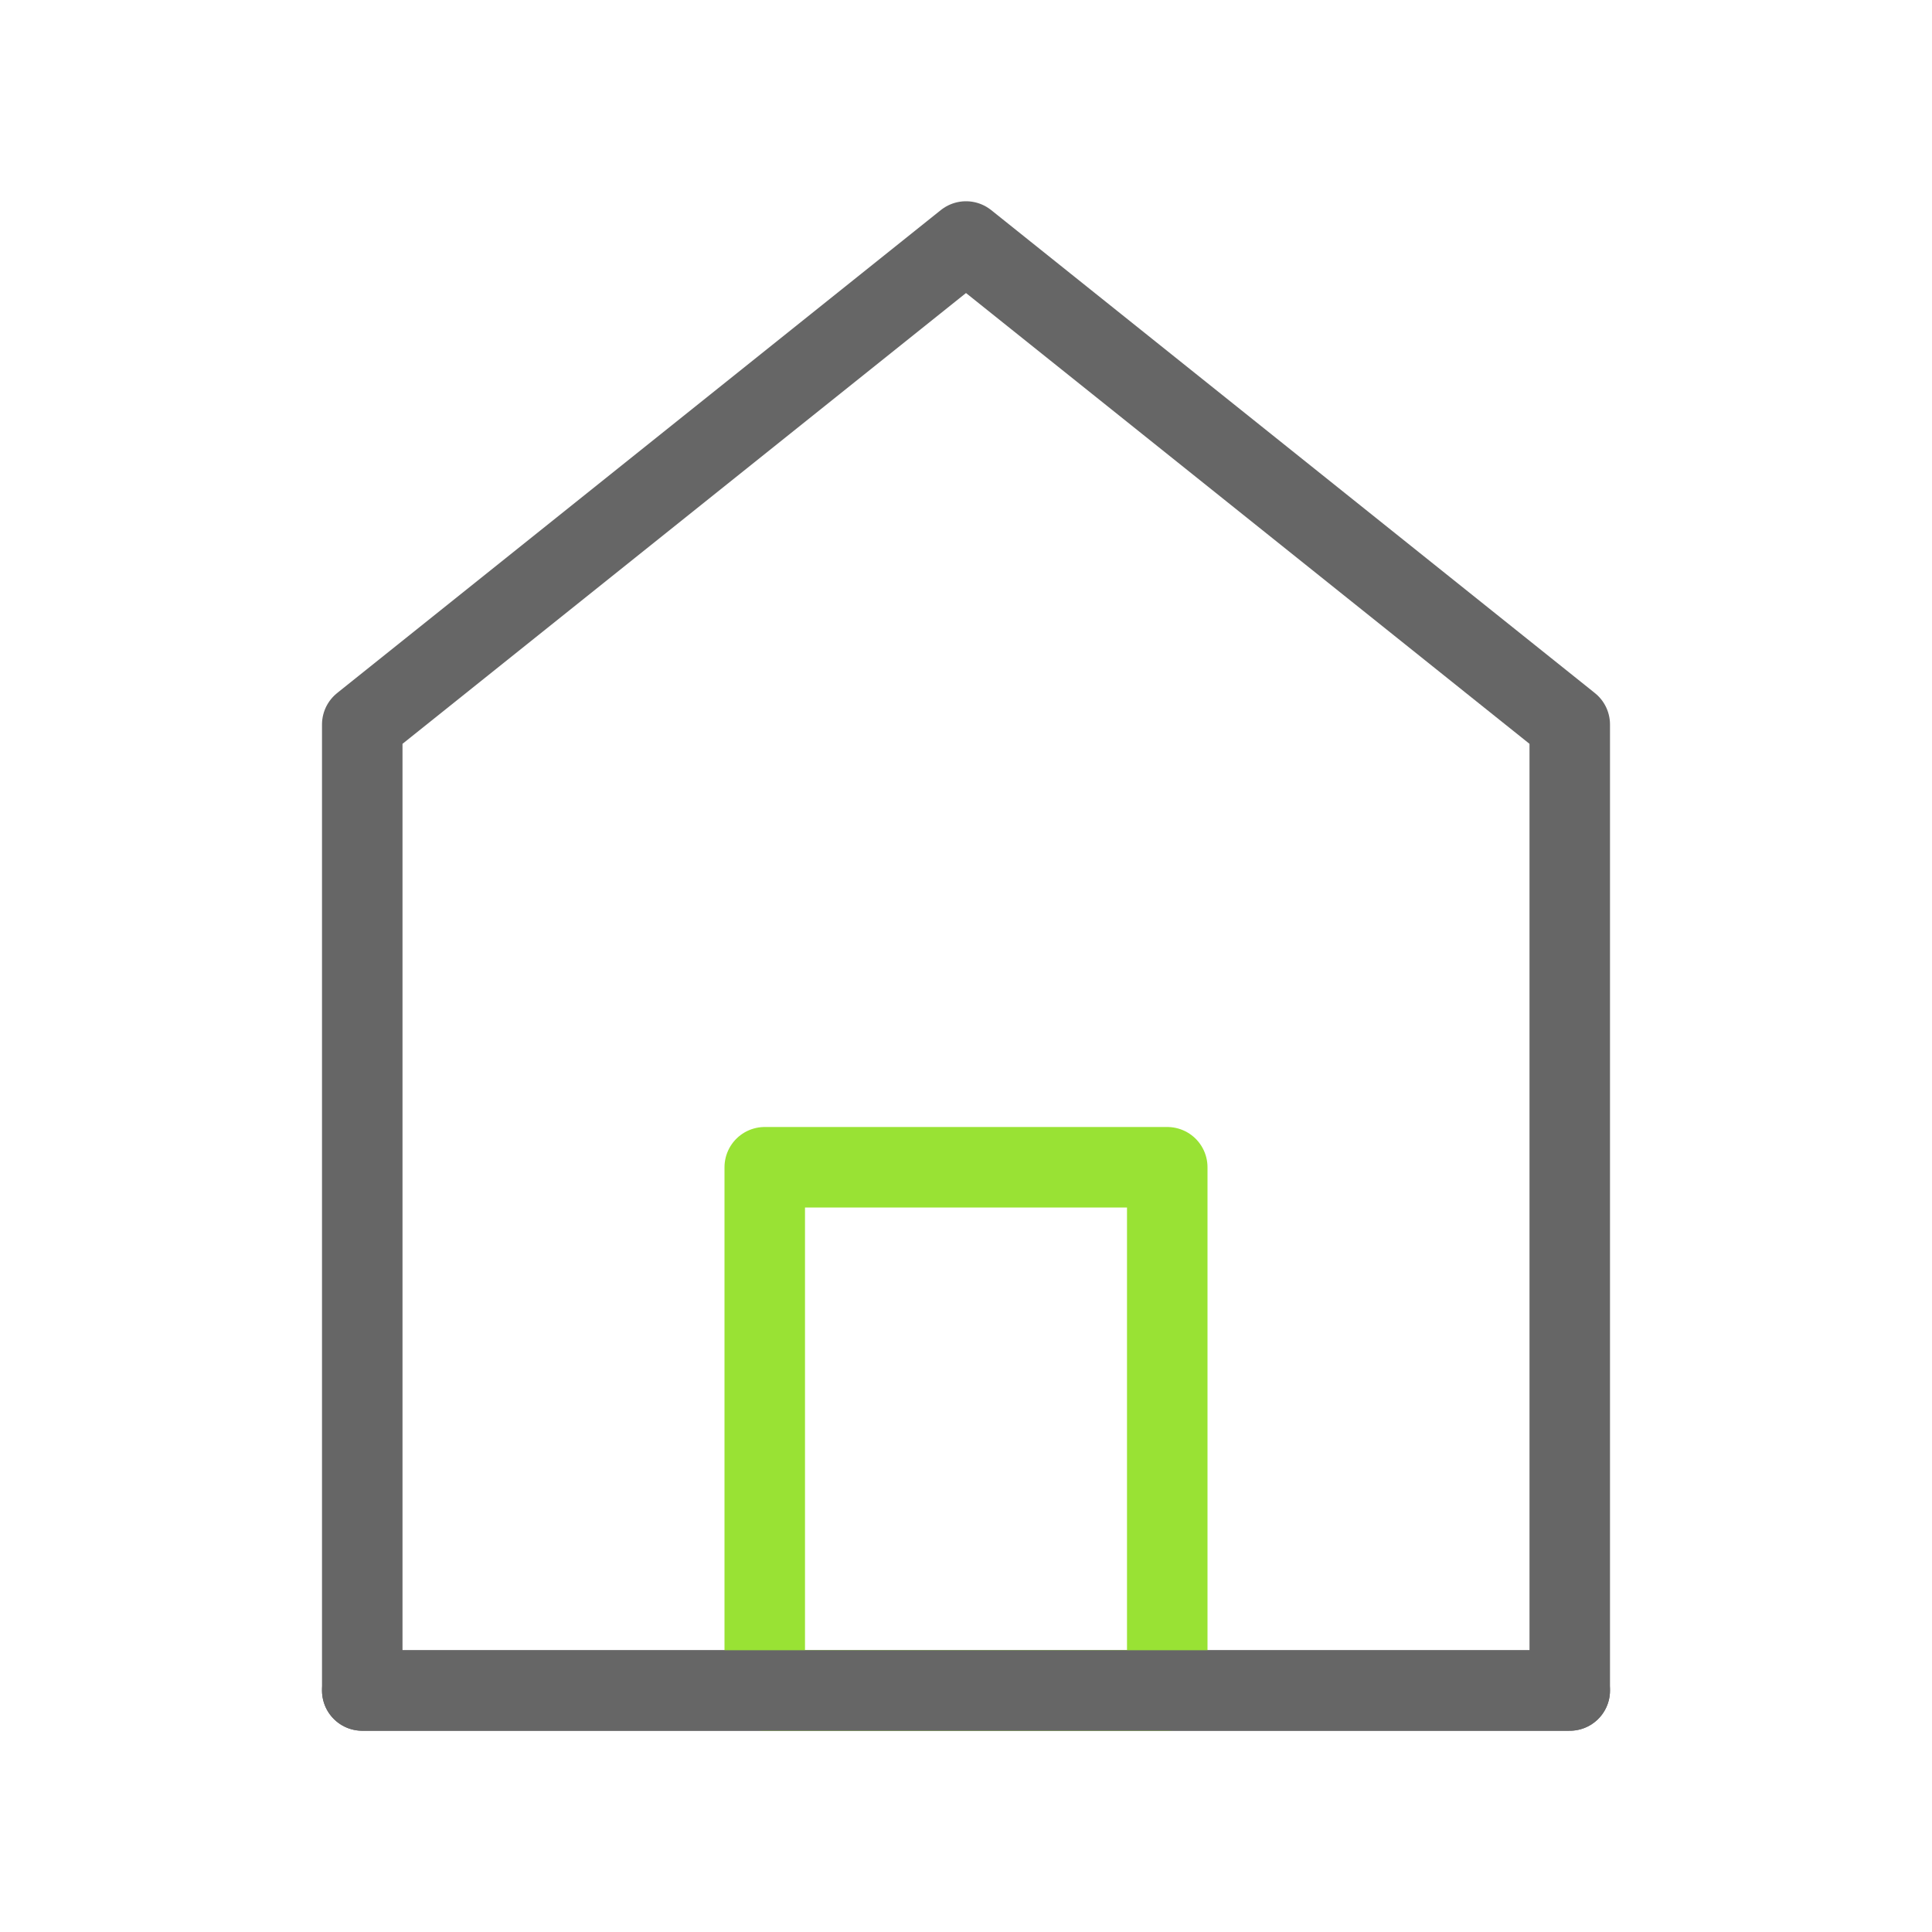 <svg width="24" height="24" viewBox="0 0 24 24" fill="none" xmlns="http://www.w3.org/2000/svg">
<path d="M4.5 9V21H19.5V9L12 3L4.5 9Z" stroke="#666666" stroke-linecap="round" stroke-linejoin="round"/>
<path d="M9.5 14.5V21H14.5V14.5H9.5Z" stroke="#99E234" stroke-linejoin="round"/>
<path d="M4.5 21H19.5" stroke="#666666" stroke-linecap="round"/>
</svg>
